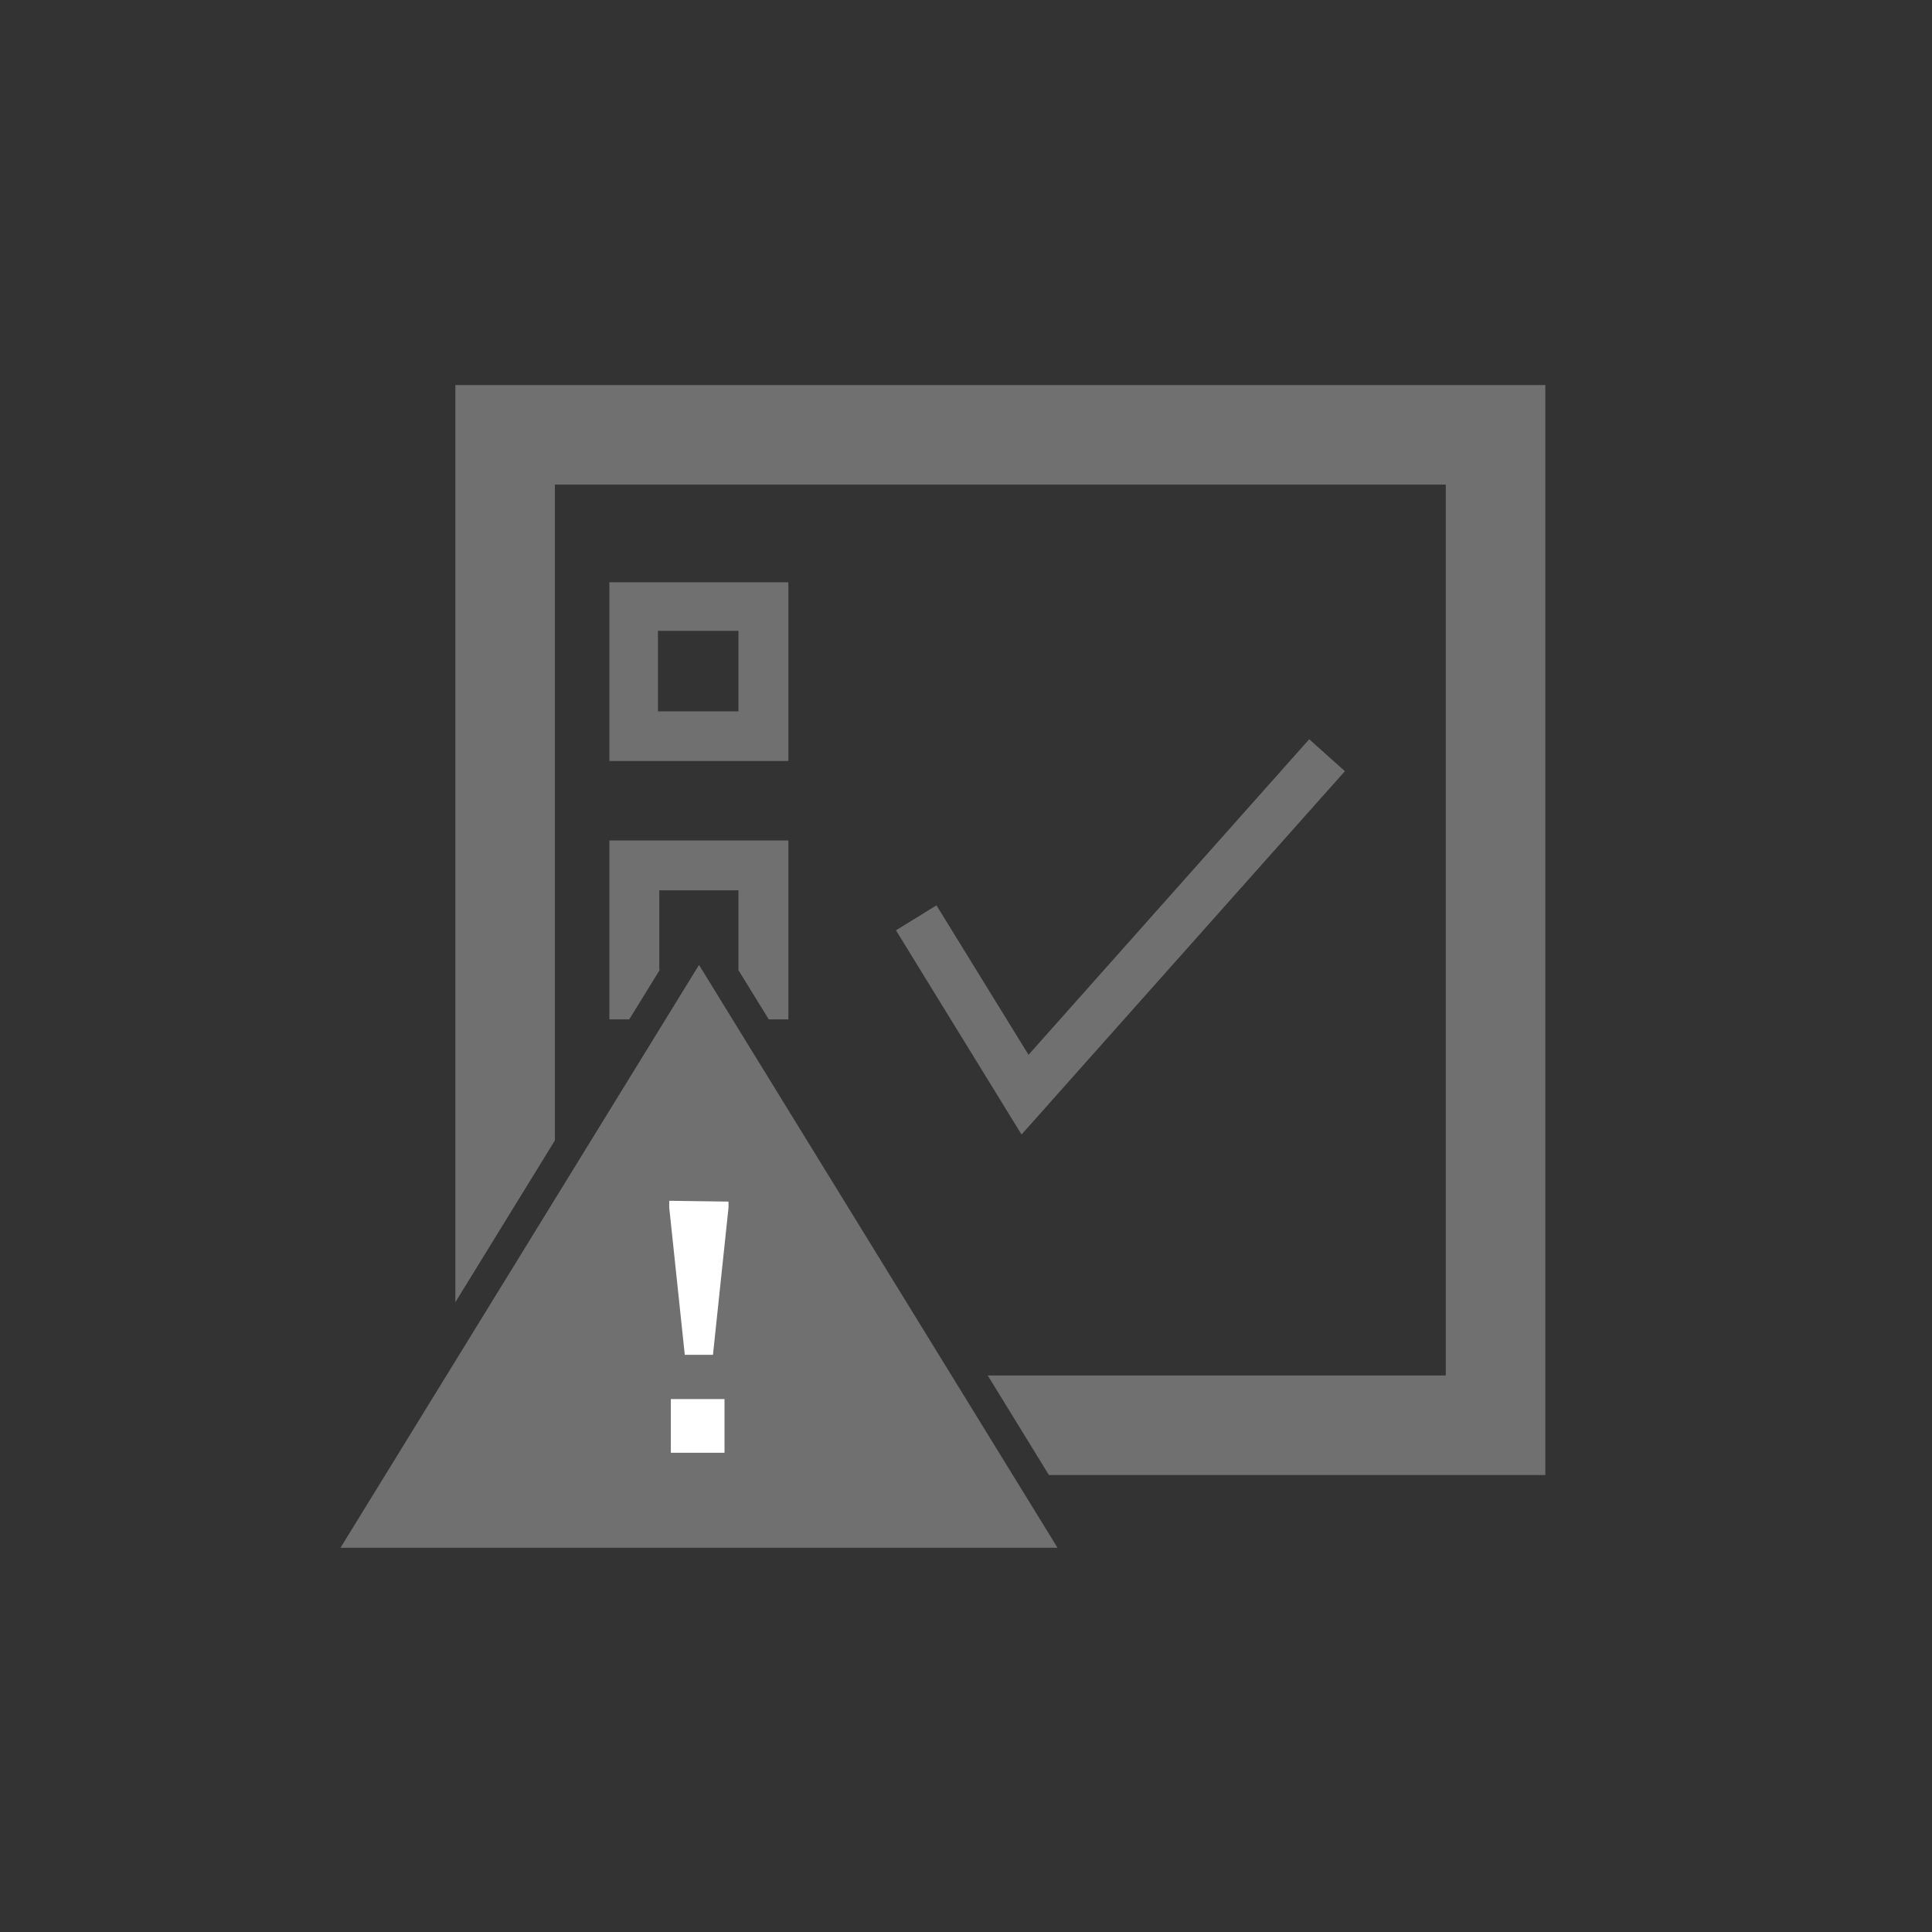 <svg id="Layer_1" data-name="Layer 1" xmlns="http://www.w3.org/2000/svg" viewBox="0 0 72 72"><rect x="0" y="0" width="72" height="72" fill="#333333" stroke="none"/><defs><style>.cls-1{fill:#707071;}.cls-2{fill:#fff;}</style></defs><title>SPS_Icons_batch-5</title><polygon class="cls-1" points="12.69 57.68 39.41 57.68 26.05 35.96 12.69 57.68"/><polygon class="cls-1" points="16.97 14.35 16.97 48.53 20.68 42.5 20.68 18.06 53.88 18.06 53.88 51.26 36.81 51.26 39.09 54.97 57.59 54.97 57.59 14.35 16.97 14.35"/><polygon class="cls-1" points="22.71 37.99 23.45 37.99 24.59 36.14 24.57 36.14 24.57 33.18 27.52 33.18 27.52 36.14 27.51 36.14 28.65 37.99 29.38 37.99 29.38 31.32 22.71 31.32 22.71 37.99"/><path class="cls-1" d="M29.38,21.7H22.71v6.66h6.67Zm-1.86,4.81h-3v-3h3Z"/><polygon class="cls-1" points="50.12 28.74 48.79 27.55 38.33 39.31 34.9 33.74 33.39 34.67 38.07 42.28 50.12 28.74"/><path class="cls-2" d="M27.15,44.78V45l-.58,5.49H25.52L24.94,45v-.25ZM25,52.14h2v2H25Z"/></svg>